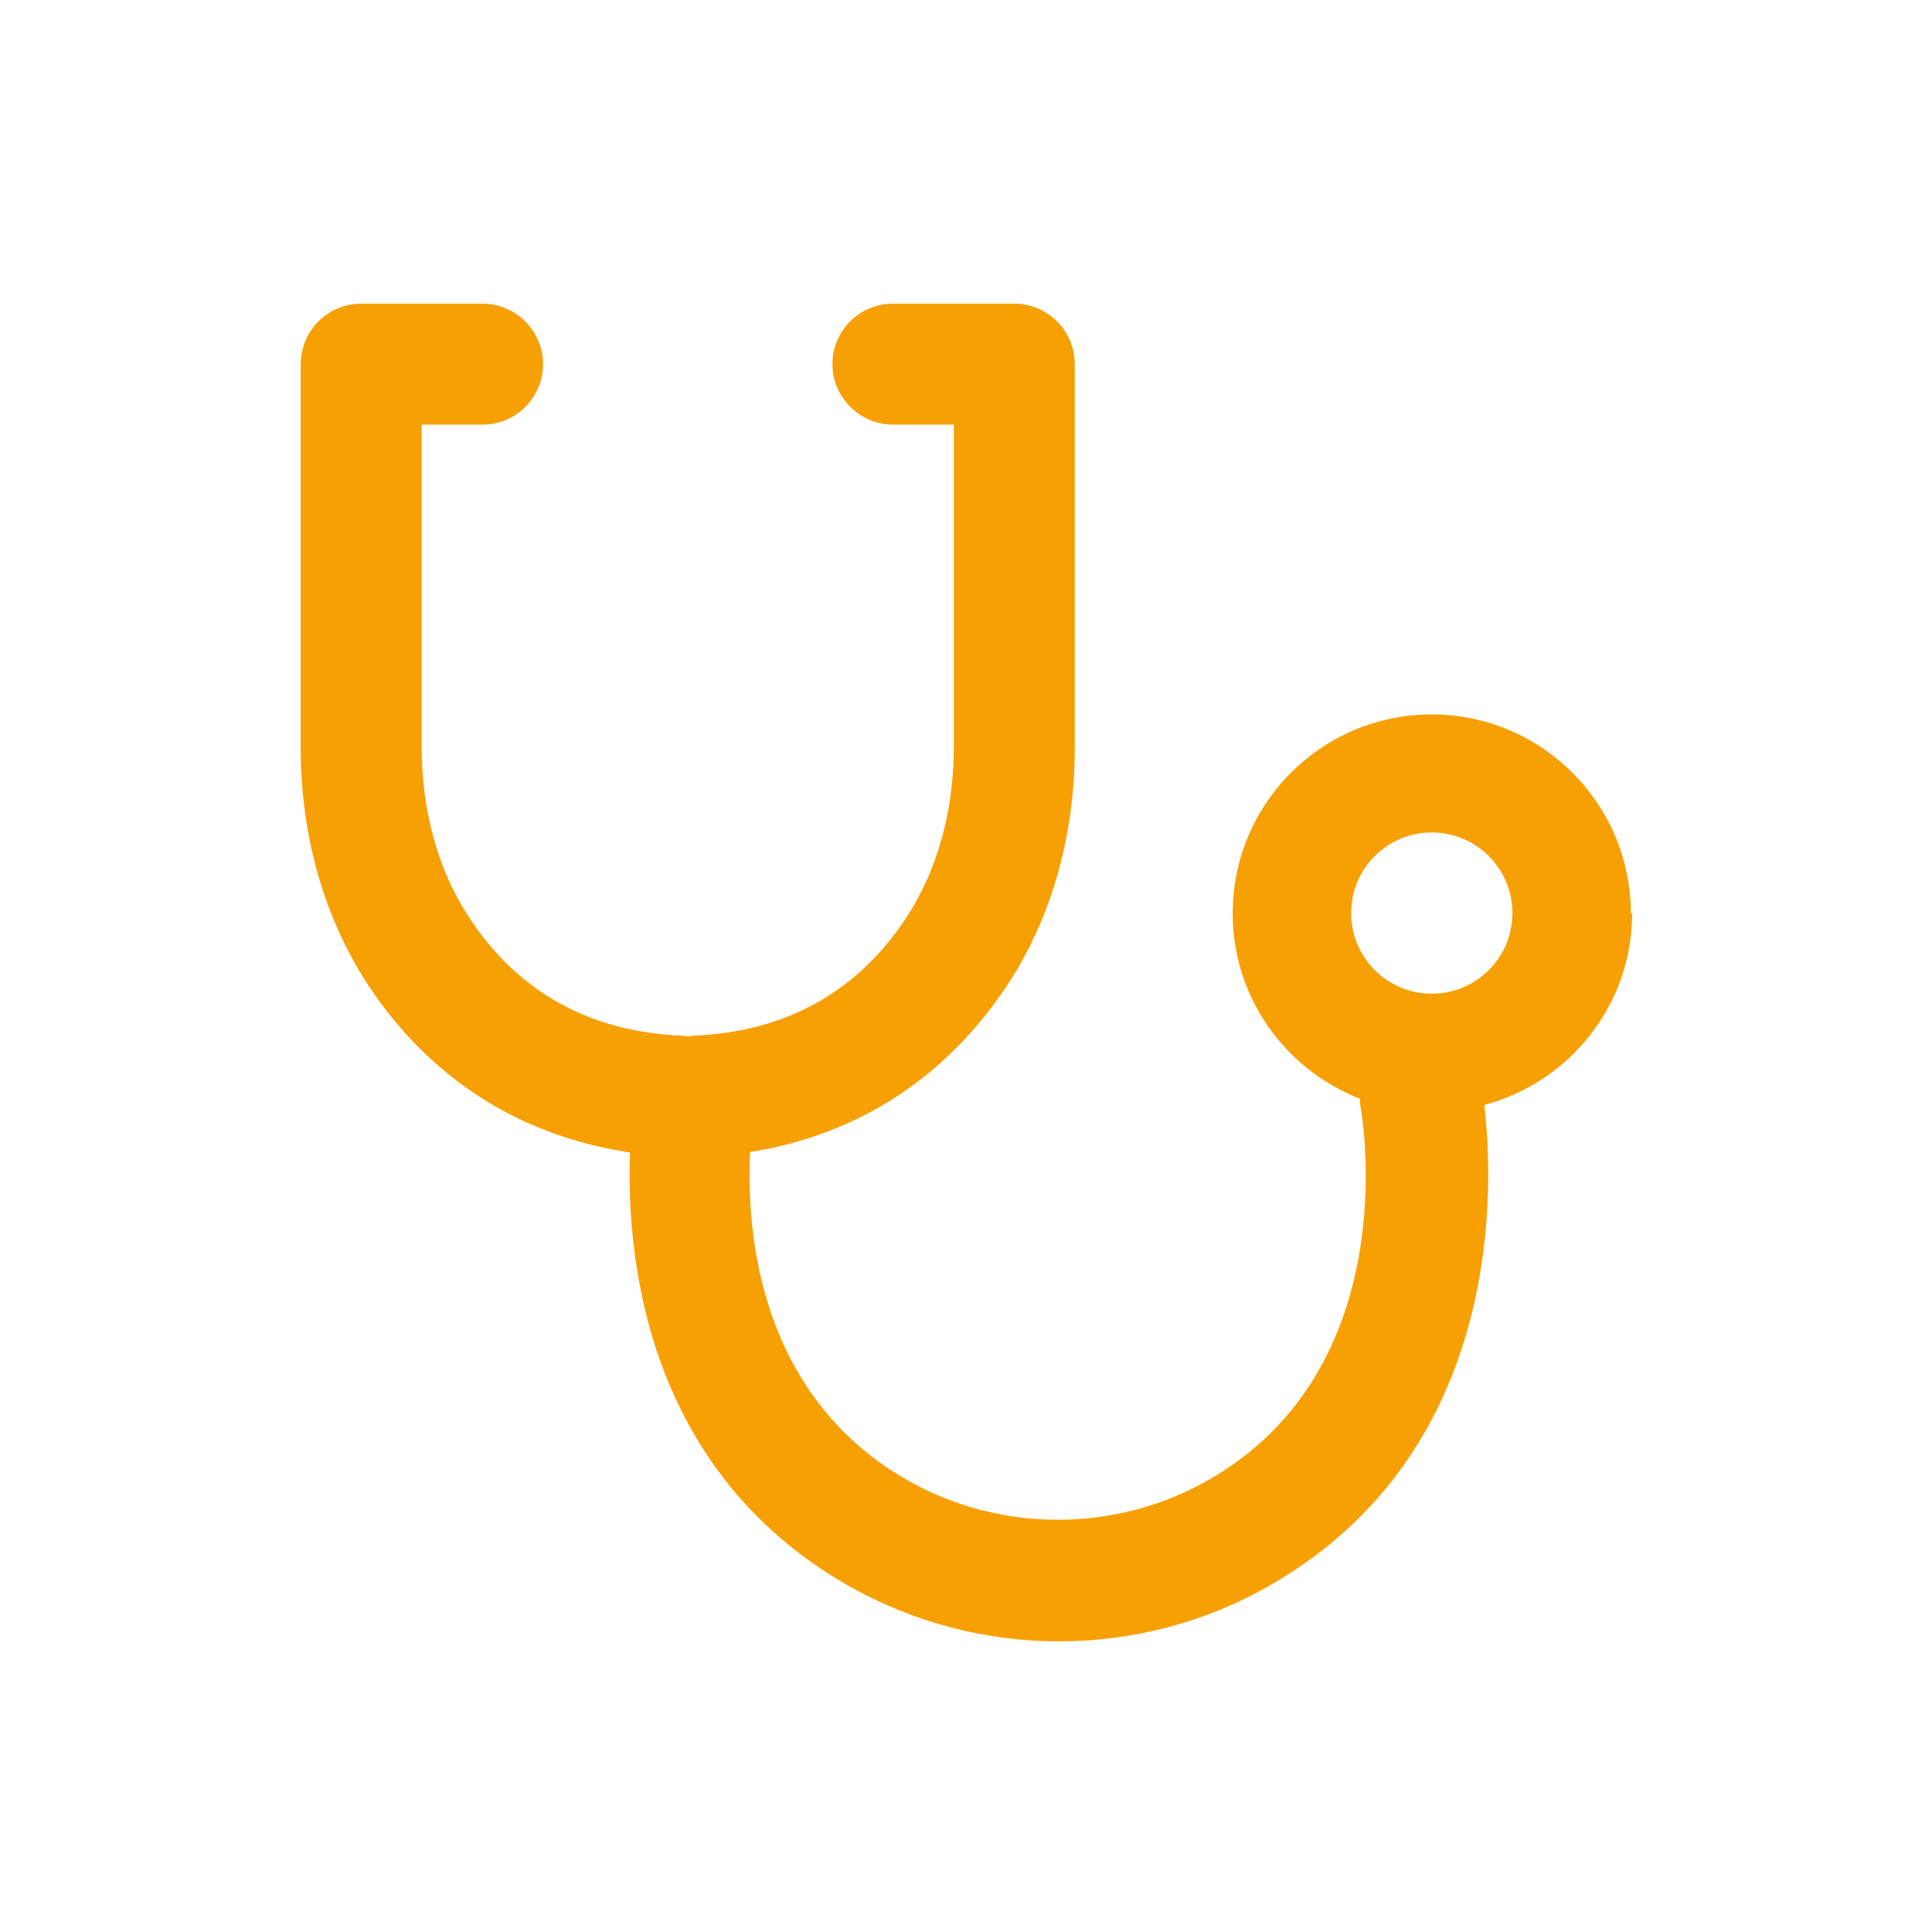 <svg width="46" height="46" viewBox="0 0 46 46" fill="none" xmlns="http://www.w3.org/2000/svg">
<path d="M38.83 21.75C38.83 19.14 36.71 17.01 34.09 17.01C31.47 17.01 29.35 19.13 29.35 21.75C29.35 23.76 30.61 25.47 32.38 26.16C32.38 26.23 32.38 26.31 32.4 26.38C32.44 26.63 33.45 32.57 28.77 35.24C26.56 36.5 23.81 36.5 21.6 35.24C18.05 33.21 17.77 29.31 17.86 27.43C20.43 27.02 22.54 25.65 24 23.43C25.04 21.84 25.59 19.89 25.59 17.8V8.67C25.59 7.87 24.94 7.23 24.15 7.23H21.26C20.46 7.23 19.82 7.88 19.82 8.67C19.82 9.46 20.47 10.11 21.26 10.11H22.71V17.79C22.71 19.31 22.32 20.71 21.59 21.83C20.42 23.62 18.71 24.57 16.5 24.66C16.46 24.66 16.42 24.67 16.38 24.68C16.34 24.68 16.3 24.66 16.25 24.66C14.04 24.57 12.33 23.62 11.16 21.83C10.43 20.71 10.04 19.31 10.04 17.79V10.11H11.49C12.29 10.11 12.93 9.46 12.93 8.67C12.93 7.88 12.28 7.23 11.49 7.23H8.6C7.8 7.23 7.16 7.88 7.16 8.67V17.8C7.16 19.89 7.71 21.83 8.75 23.43C9.81 25.05 11.73 26.95 15 27.44C14.91 30 15.4 35.01 20.19 37.75C21.74 38.63 23.47 39.08 25.21 39.08C26.95 39.08 28.68 38.64 30.23 37.75C35.9 34.51 35.55 28.08 35.34 26.31C37.36 25.77 38.86 23.94 38.86 21.75H38.83ZM34.09 23.66C33.03 23.66 32.17 22.8 32.17 21.74C32.17 20.68 33.03 19.82 34.09 19.82C35.15 19.82 36.01 20.68 36.01 21.74C36.01 22.8 35.15 23.66 34.09 23.66Z" fill="#F7A003"/>
</svg>
